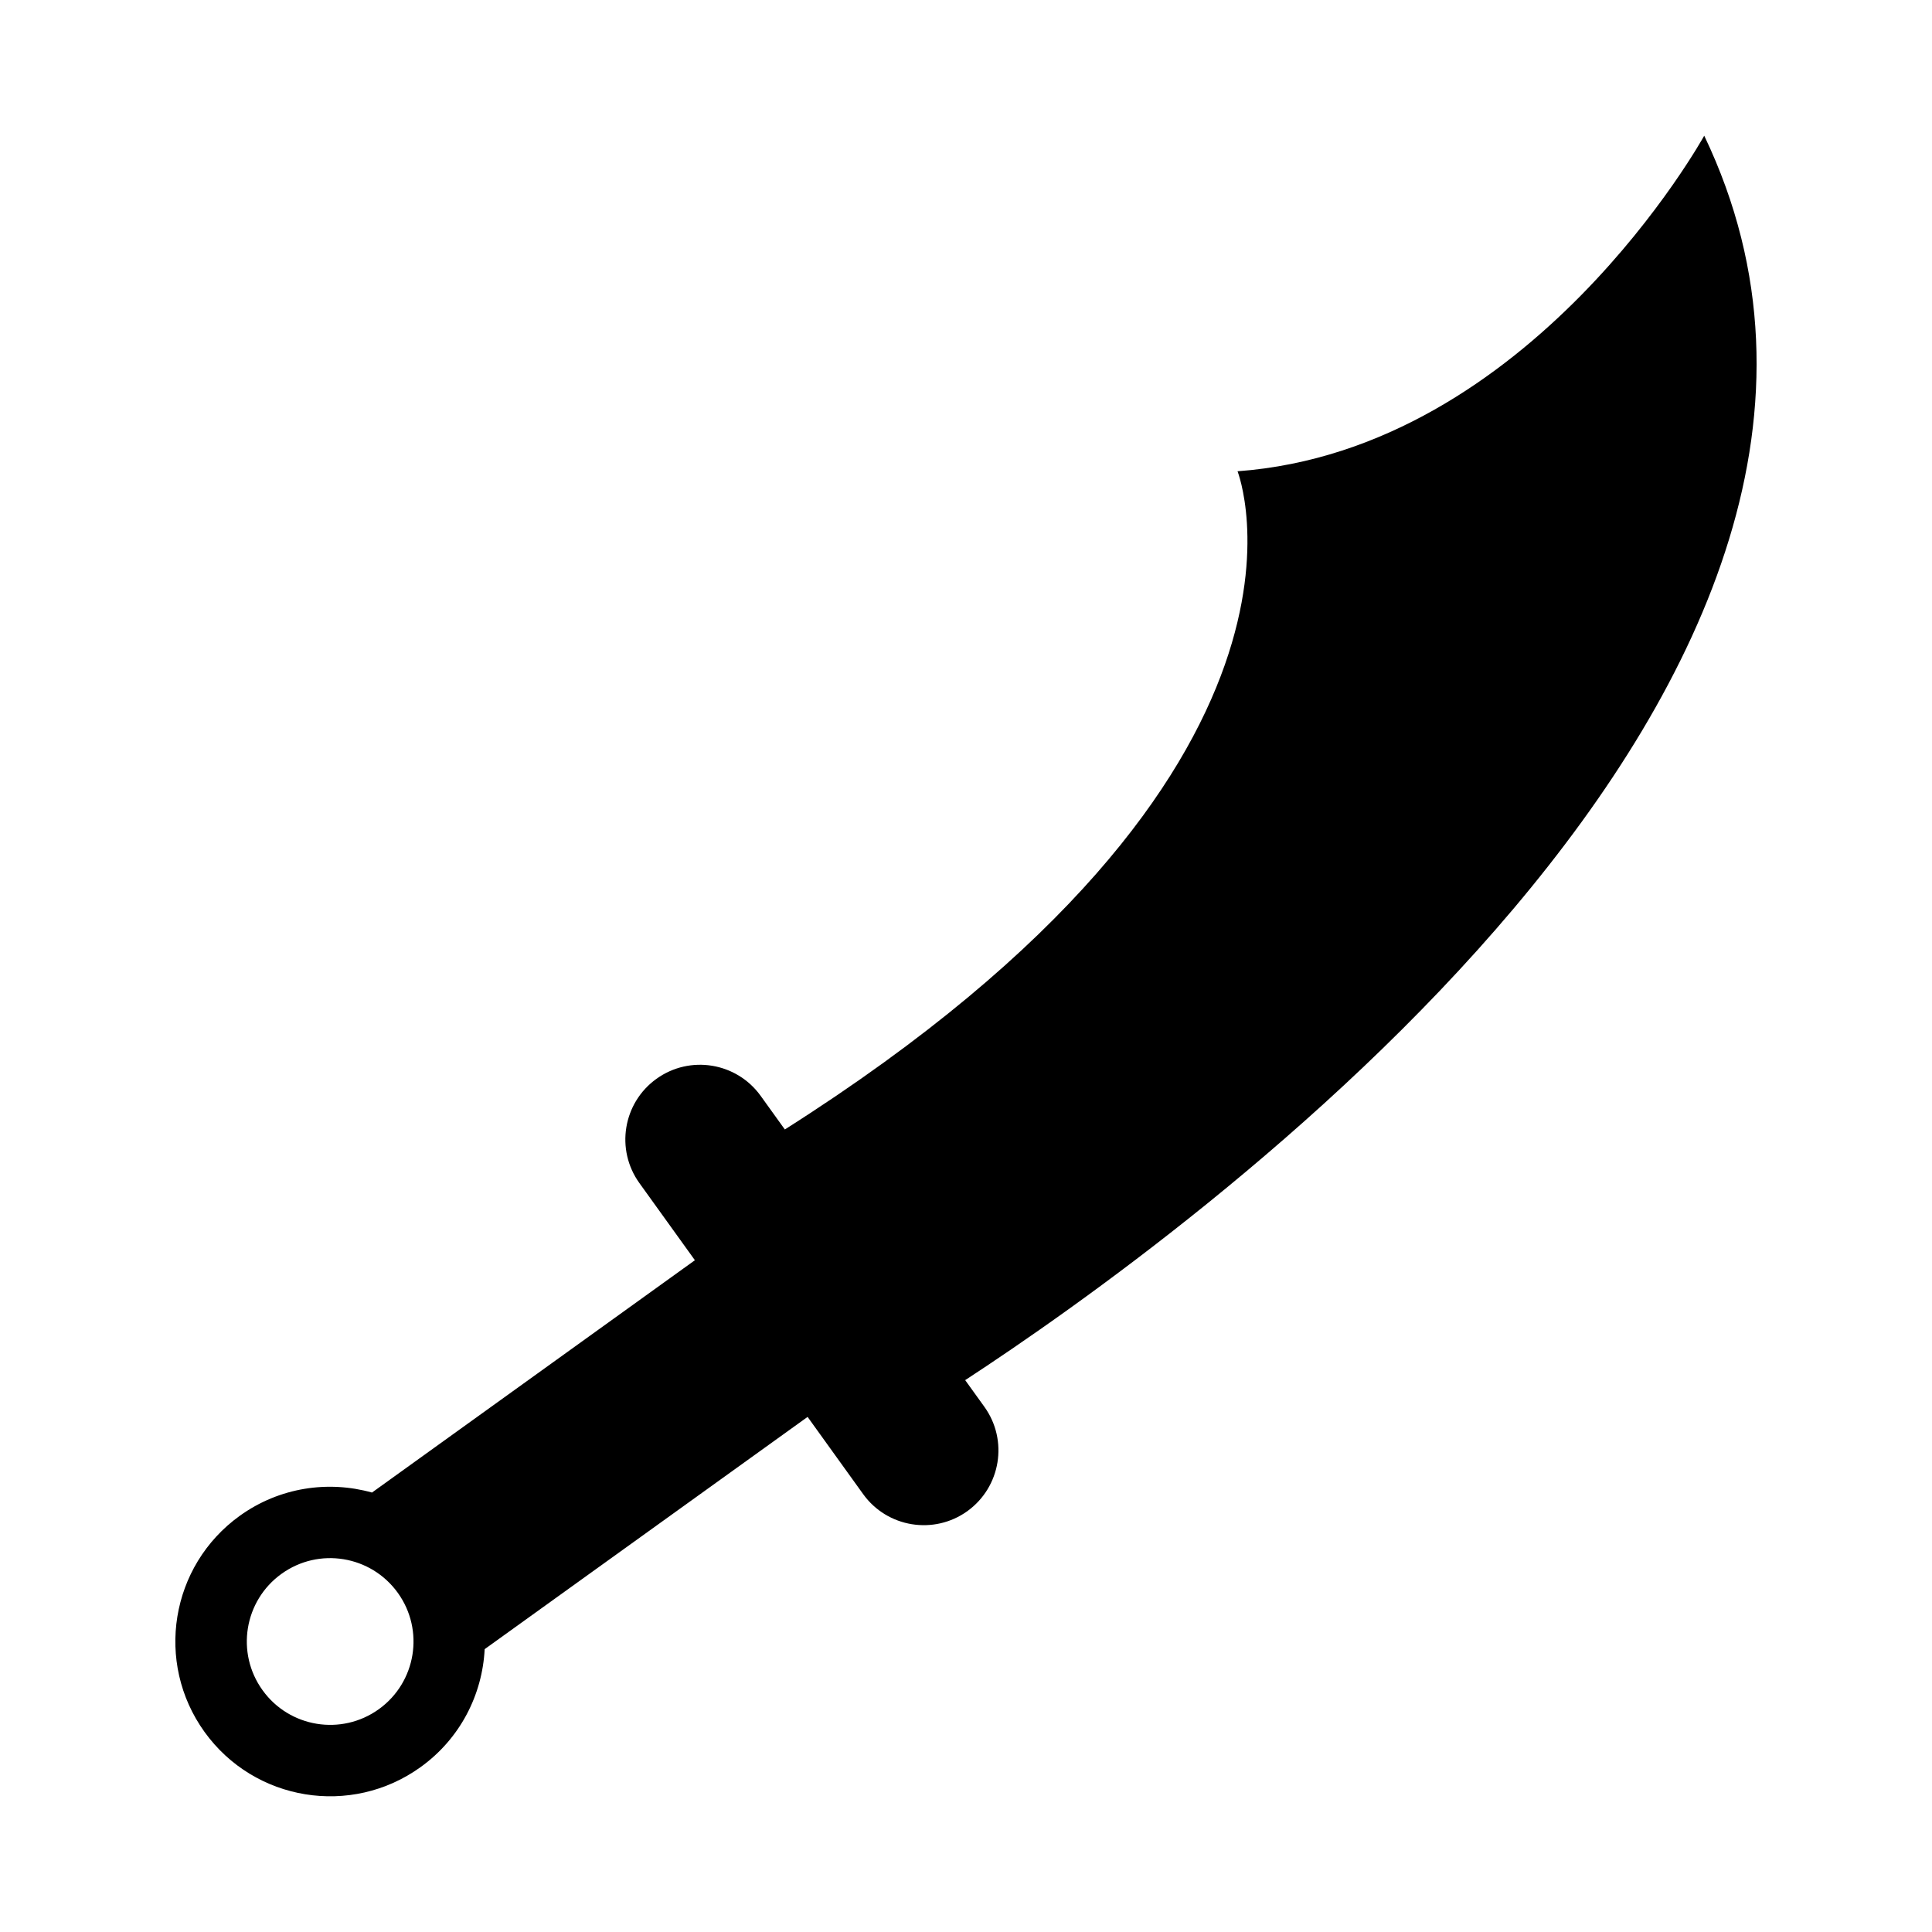 <?xml version="1.0" encoding="UTF-8"?>
<!-- Uploaded to: ICON Repo, www.iconrepo.com, Generator: ICON Repo Mixer Tools -->
<svg fill="#000000" width="800px" height="800px" version="1.1" viewBox="144 144 512 512" xmlns="http://www.w3.org/2000/svg">
 <path d="m595.64 179.95s-45.867 83.223-123.68 88.941c0 0 31 78.656-119.97 174.43l-6.402-8.902c-6.387-8.879-18.75-10.902-27.625-4.519-8.879 6.379-10.898 18.758-4.516 27.629l14.707 20.445-85.574 61.566c-11.598-3.25-24.512-1.41-35.051 6.172-18.383 13.234-22.566 38.859-9.336 57.258 13.23 18.391 38.859 22.574 57.254 9.34 10.539-7.578 16.391-19.234 16.992-31.266l85.582-61.551 14.715 20.453c6.383 8.879 18.75 10.891 27.625 4.523 8.871-6.414 10.887-18.777 4.516-27.641l-5.094-7.078c57.598-37.621 264.78-185.79 195.85-329.8zm-351.24 417c-9.914 7.125-23.703 4.871-30.828-5.039-7.129-9.898-4.875-23.703 5.027-30.828 9.898-7.133 23.699-4.871 30.828 5.039 7.125 9.91 4.863 23.703-5.027 30.828z"/>
</svg>